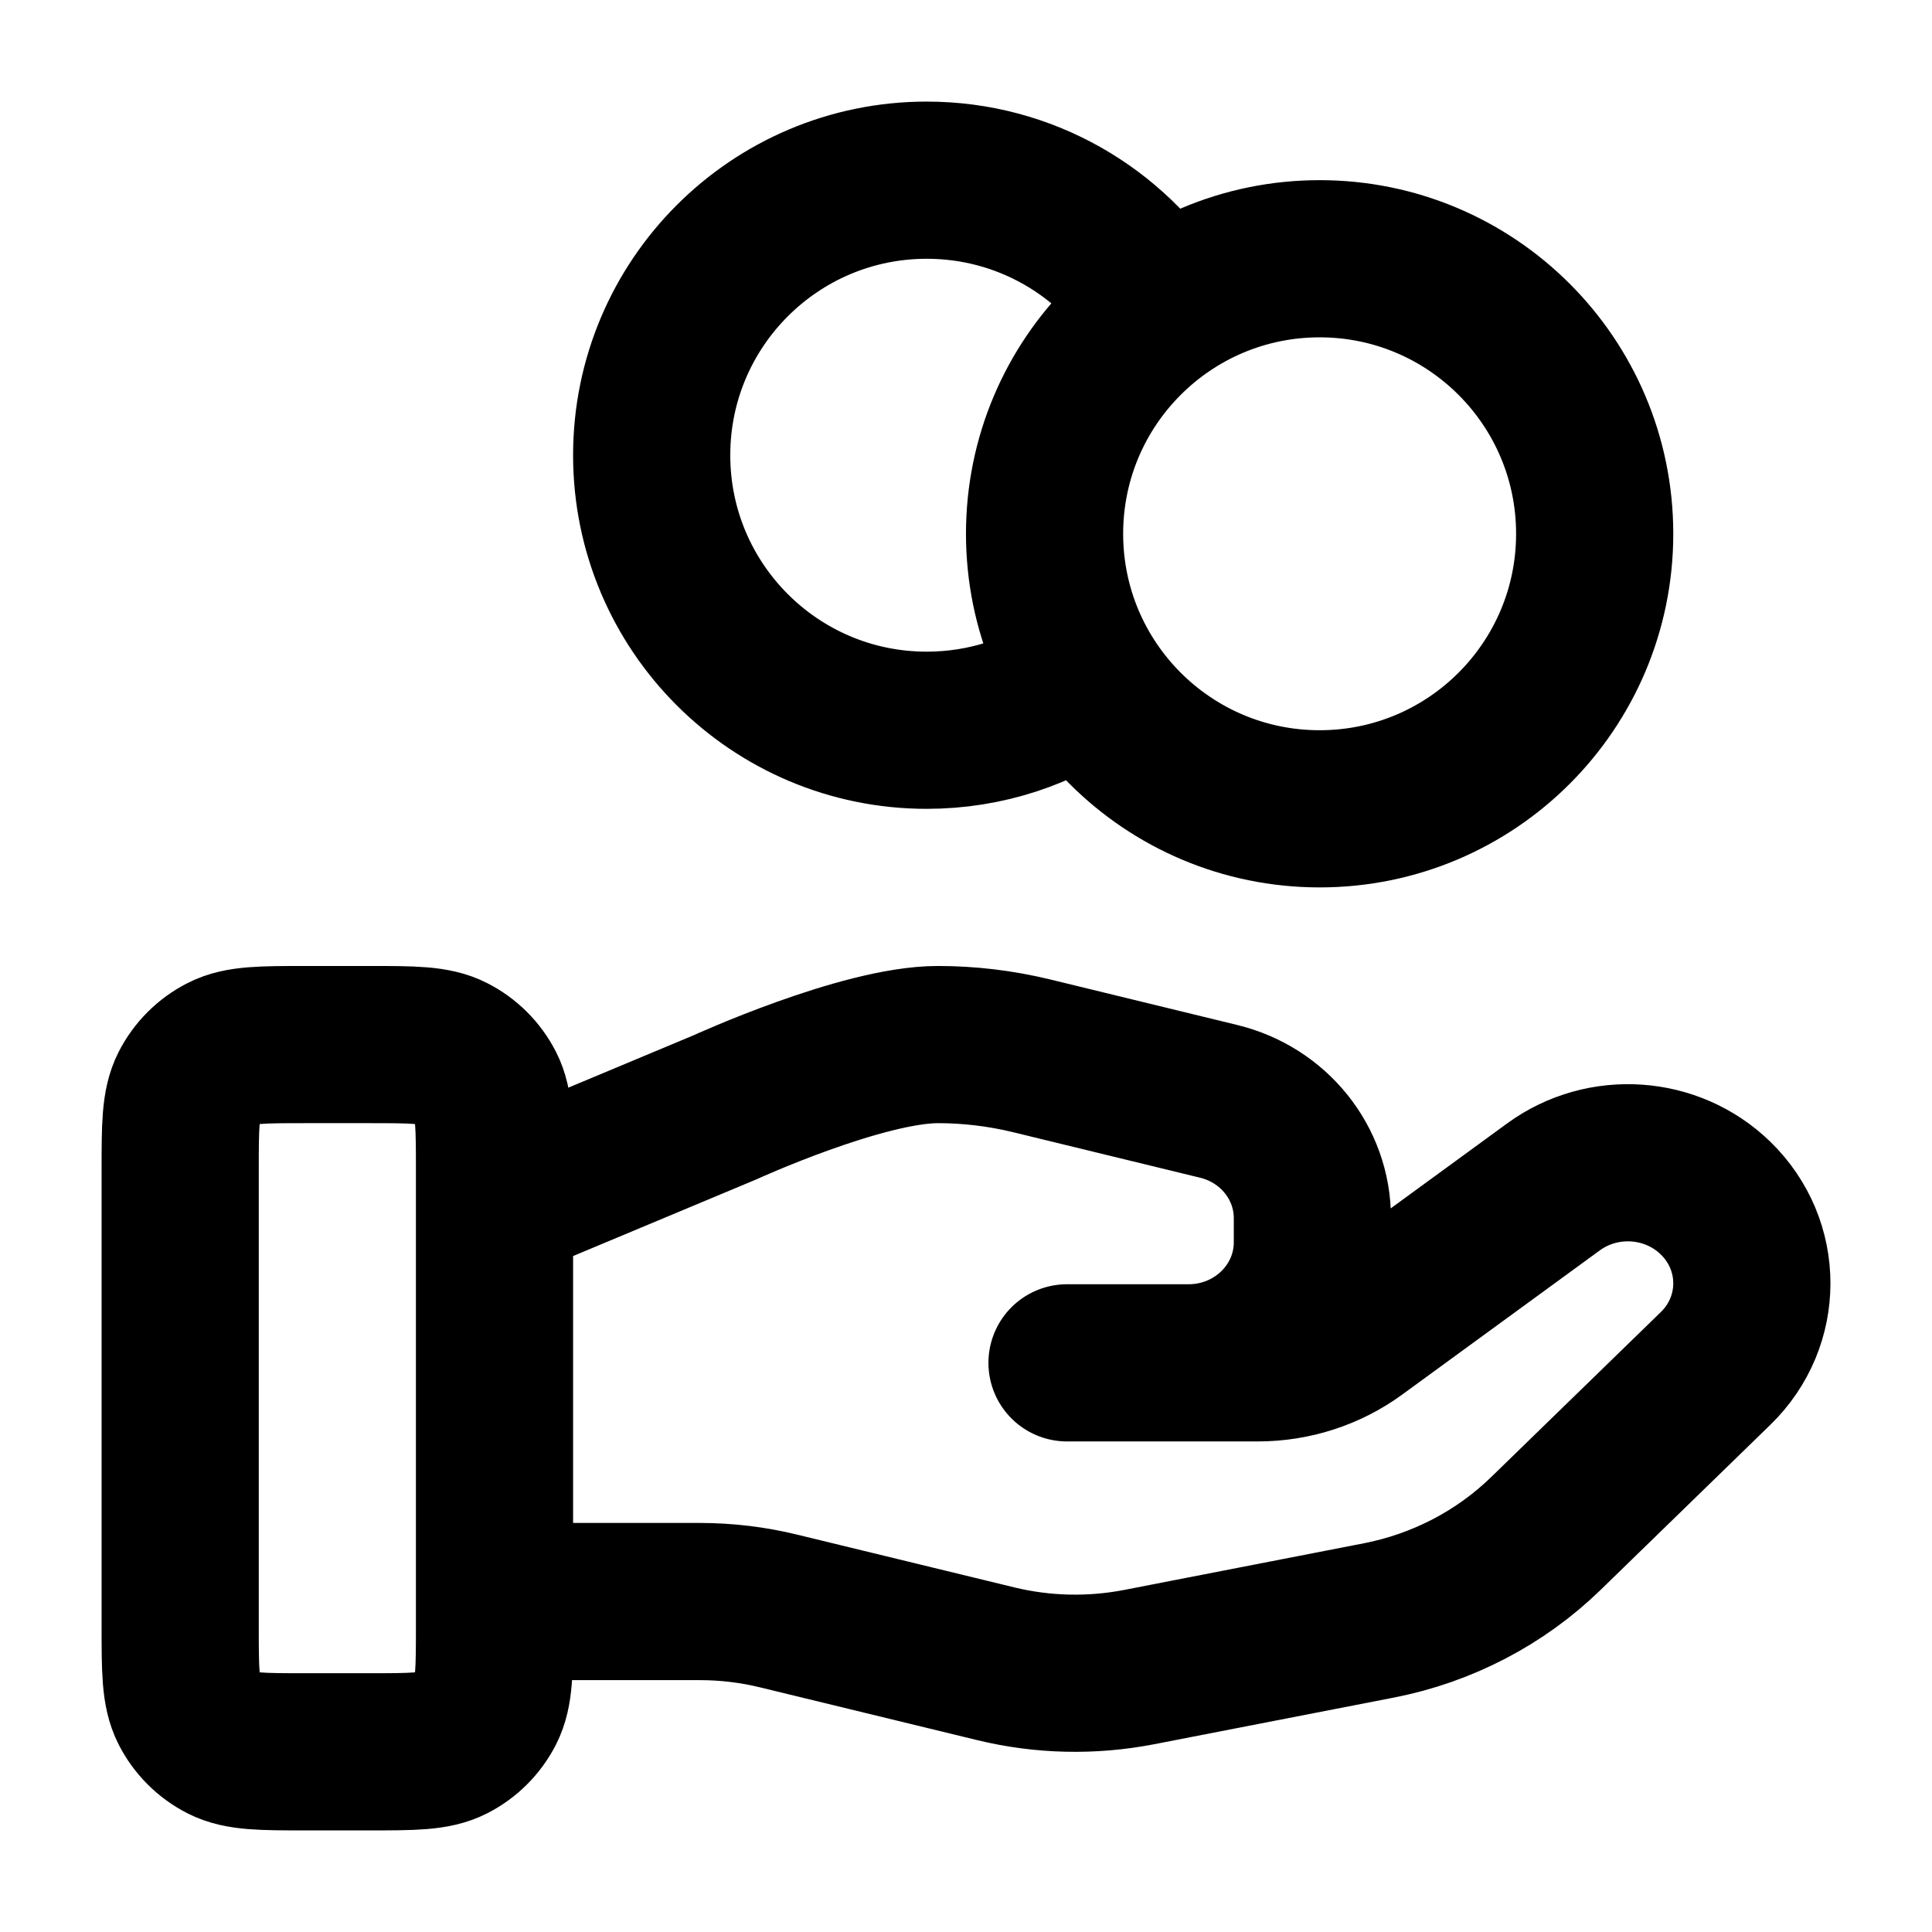 <?xml version="1.0" encoding="UTF-8"?> <svg xmlns="http://www.w3.org/2000/svg" width="42" height="42" viewBox="0 0 42 42" fill="none"><path d="M23.613 14.768C22.635 15.465 21.438 15.875 20.146 15.875C16.844 15.875 14.167 13.198 14.167 9.896C14.167 6.594 16.844 3.917 20.146 3.917C22.286 3.917 24.164 5.041 25.221 6.732M10.75 34.816H15.209C15.791 34.816 16.369 34.885 16.932 35.023L21.644 36.168C22.666 36.417 23.731 36.441 24.764 36.241L29.974 35.227C31.35 34.959 32.616 34.3 33.608 33.335L37.294 29.75C38.347 28.727 38.347 27.069 37.294 26.045C36.346 25.123 34.846 25.019 33.773 25.801L29.478 28.935C28.863 29.385 28.114 29.627 27.344 29.627H23.196L25.837 29.627C27.325 29.627 28.53 28.454 28.53 27.006V26.482C28.53 25.28 27.689 24.232 26.491 23.942L22.416 22.95C21.752 22.79 21.073 22.708 20.39 22.708C18.742 22.708 15.759 24.073 15.759 24.073L10.75 26.168M34.667 11.604C34.667 14.906 31.99 17.583 28.688 17.583C25.385 17.583 22.708 14.906 22.708 11.604C22.708 8.302 25.385 5.625 28.688 5.625C31.99 5.625 34.667 8.302 34.667 11.604ZM3.917 25.442L3.917 35.35C3.917 36.307 3.917 36.785 4.103 37.151C4.267 37.472 4.528 37.733 4.85 37.897C5.215 38.083 5.693 38.083 6.65 38.083H8.017C8.973 38.083 9.452 38.083 9.817 37.897C10.139 37.733 10.4 37.472 10.564 37.151C10.75 36.785 10.75 36.307 10.75 35.35V25.442C10.75 24.485 10.75 24.006 10.564 23.641C10.4 23.32 10.139 23.058 9.817 22.895C9.452 22.708 8.973 22.708 8.017 22.708L6.65 22.708C5.693 22.708 5.215 22.708 4.85 22.895C4.528 23.058 4.267 23.32 4.103 23.641C3.917 24.006 3.917 24.485 3.917 25.442Z" stroke="black" stroke-width="3.417" stroke-linecap="round" stroke-linejoin="round"></path></svg> 